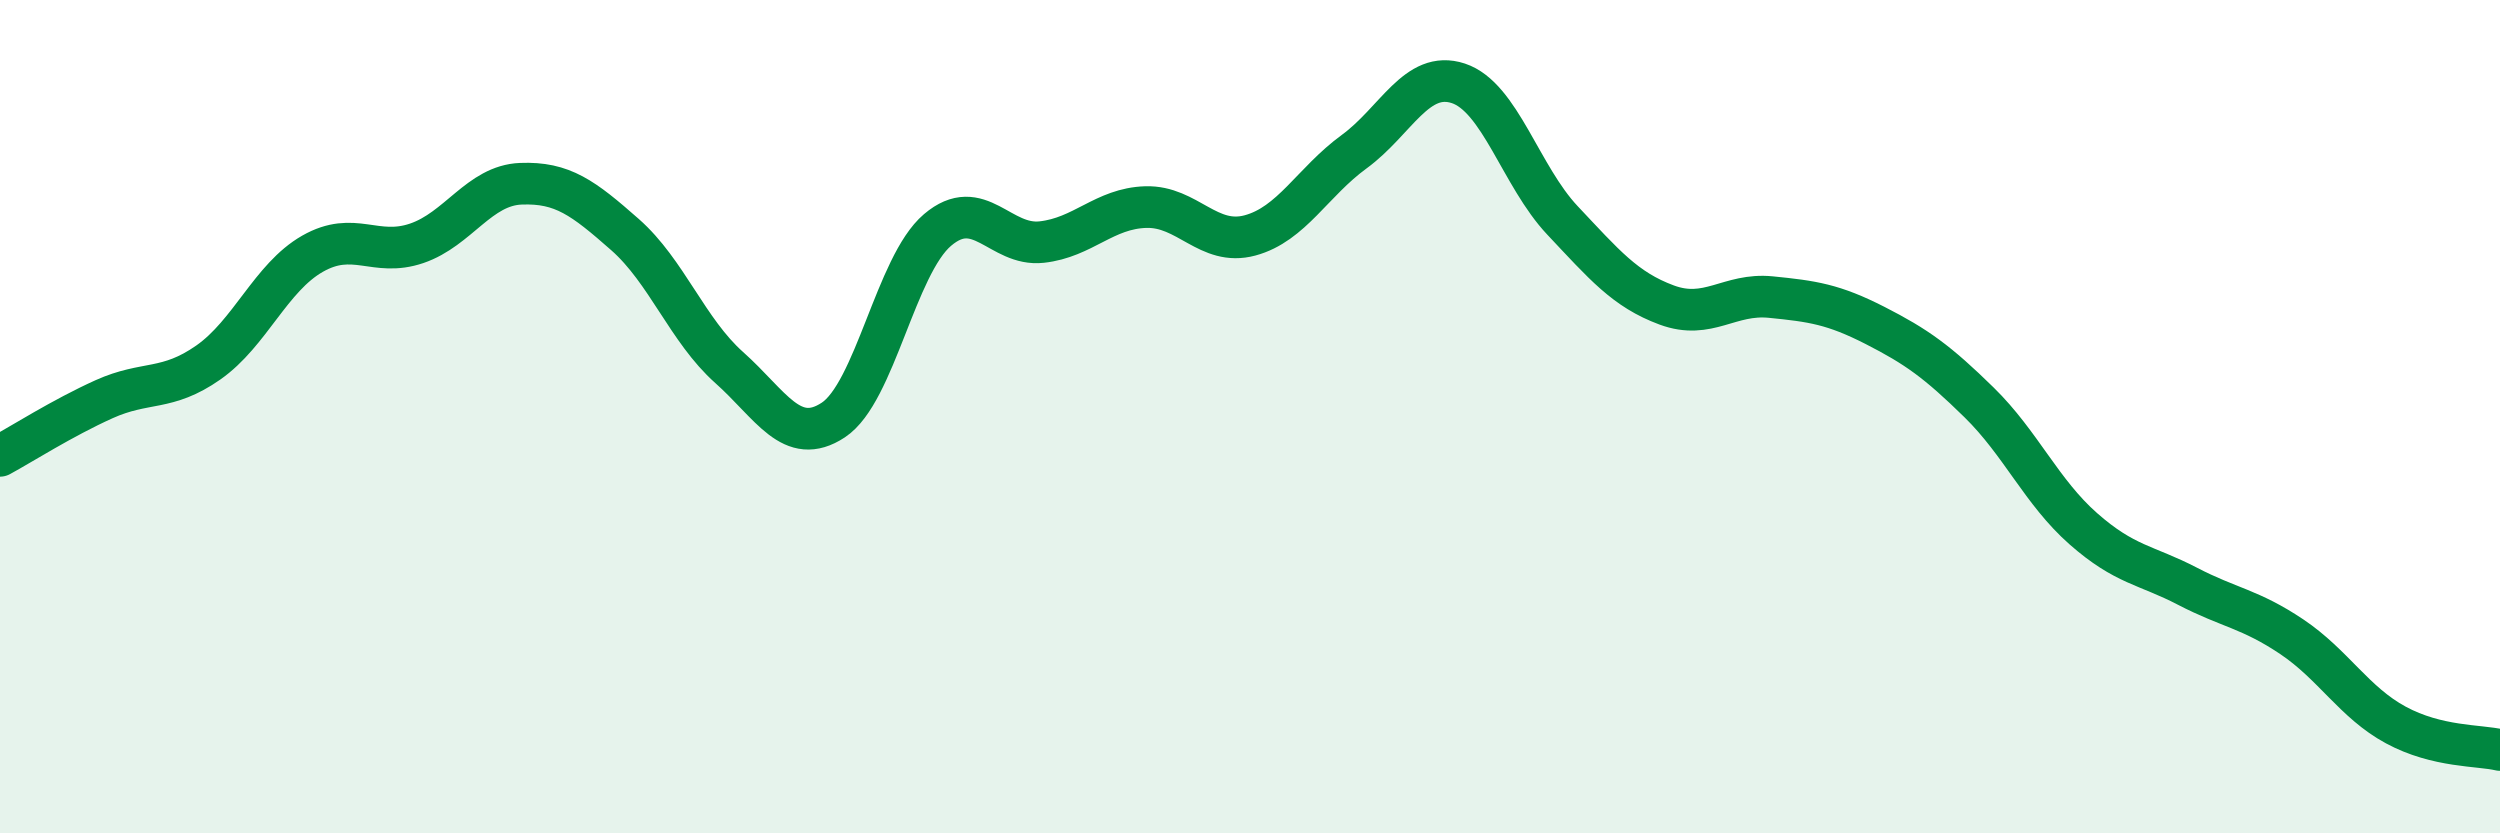 
    <svg width="60" height="20" viewBox="0 0 60 20" xmlns="http://www.w3.org/2000/svg">
      <path
        d="M 0,10.94 C 0.5,10.67 1.5,10.03 2.5,9.58 C 3.5,9.13 4,9.4 5,8.7 C 6,8 6.5,6.66 7.5,6.09 C 8.5,5.52 9,6.18 10,5.84 C 11,5.5 11.5,4.45 12.5,4.41 C 13.5,4.37 14,4.75 15,5.63 C 16,6.51 16.5,7.93 17.5,8.82 C 18.5,9.71 19,10.74 20,10.08 C 21,9.42 21.5,6.37 22.5,5.52 C 23.5,4.67 24,5.92 25,5.81 C 26,5.7 26.5,5 27.5,4.97 C 28.5,4.94 29,5.92 30,5.65 C 31,5.38 31.5,4.37 32.5,3.64 C 33.5,2.91 34,1.67 35,2 C 36,2.33 36.5,4.23 37.5,5.29 C 38.5,6.35 39,6.95 40,7.32 C 41,7.69 41.5,7.03 42.5,7.13 C 43.5,7.23 44,7.3 45,7.81 C 46,8.32 46.5,8.68 47.5,9.66 C 48.5,10.64 49,11.81 50,12.69 C 51,13.57 51.5,13.55 52.5,14.07 C 53.5,14.59 54,14.61 55,15.28 C 56,15.95 56.5,16.86 57.5,17.4 C 58.5,17.94 59.5,17.88 60,18L60 20L0 20Z"
        fill="#008740"
        opacity="0.1"
        stroke-linecap="round"
        stroke-linejoin="round"
      />
      <path
        d="M 0,10.94 C 0.5,10.67 1.5,10.03 2.5,9.58 C 3.5,9.13 4,9.4 5,8.7 C 6,8 6.5,6.66 7.5,6.09 C 8.5,5.52 9,6.18 10,5.84 C 11,5.5 11.5,4.45 12.5,4.41 C 13.5,4.37 14,4.75 15,5.63 C 16,6.51 16.5,7.93 17.5,8.82 C 18.5,9.71 19,10.74 20,10.08 C 21,9.42 21.5,6.37 22.5,5.52 C 23.5,4.67 24,5.92 25,5.81 C 26,5.7 26.5,5 27.5,4.97 C 28.5,4.94 29,5.92 30,5.65 C 31,5.38 31.5,4.37 32.5,3.64 C 33.5,2.91 34,1.67 35,2 C 36,2.33 36.5,4.23 37.5,5.29 C 38.5,6.35 39,6.95 40,7.32 C 41,7.69 41.5,7.03 42.5,7.13 C 43.5,7.23 44,7.3 45,7.81 C 46,8.32 46.5,8.68 47.5,9.66 C 48.5,10.64 49,11.81 50,12.69 C 51,13.57 51.5,13.55 52.5,14.07 C 53.5,14.59 54,14.61 55,15.28 C 56,15.95 56.5,16.86 57.5,17.4 C 58.5,17.94 59.5,17.88 60,18"
        stroke="#008740"
        stroke-width="1"
        fill="none"
        stroke-linecap="round"
        stroke-linejoin="round"
      />
    </svg>
  